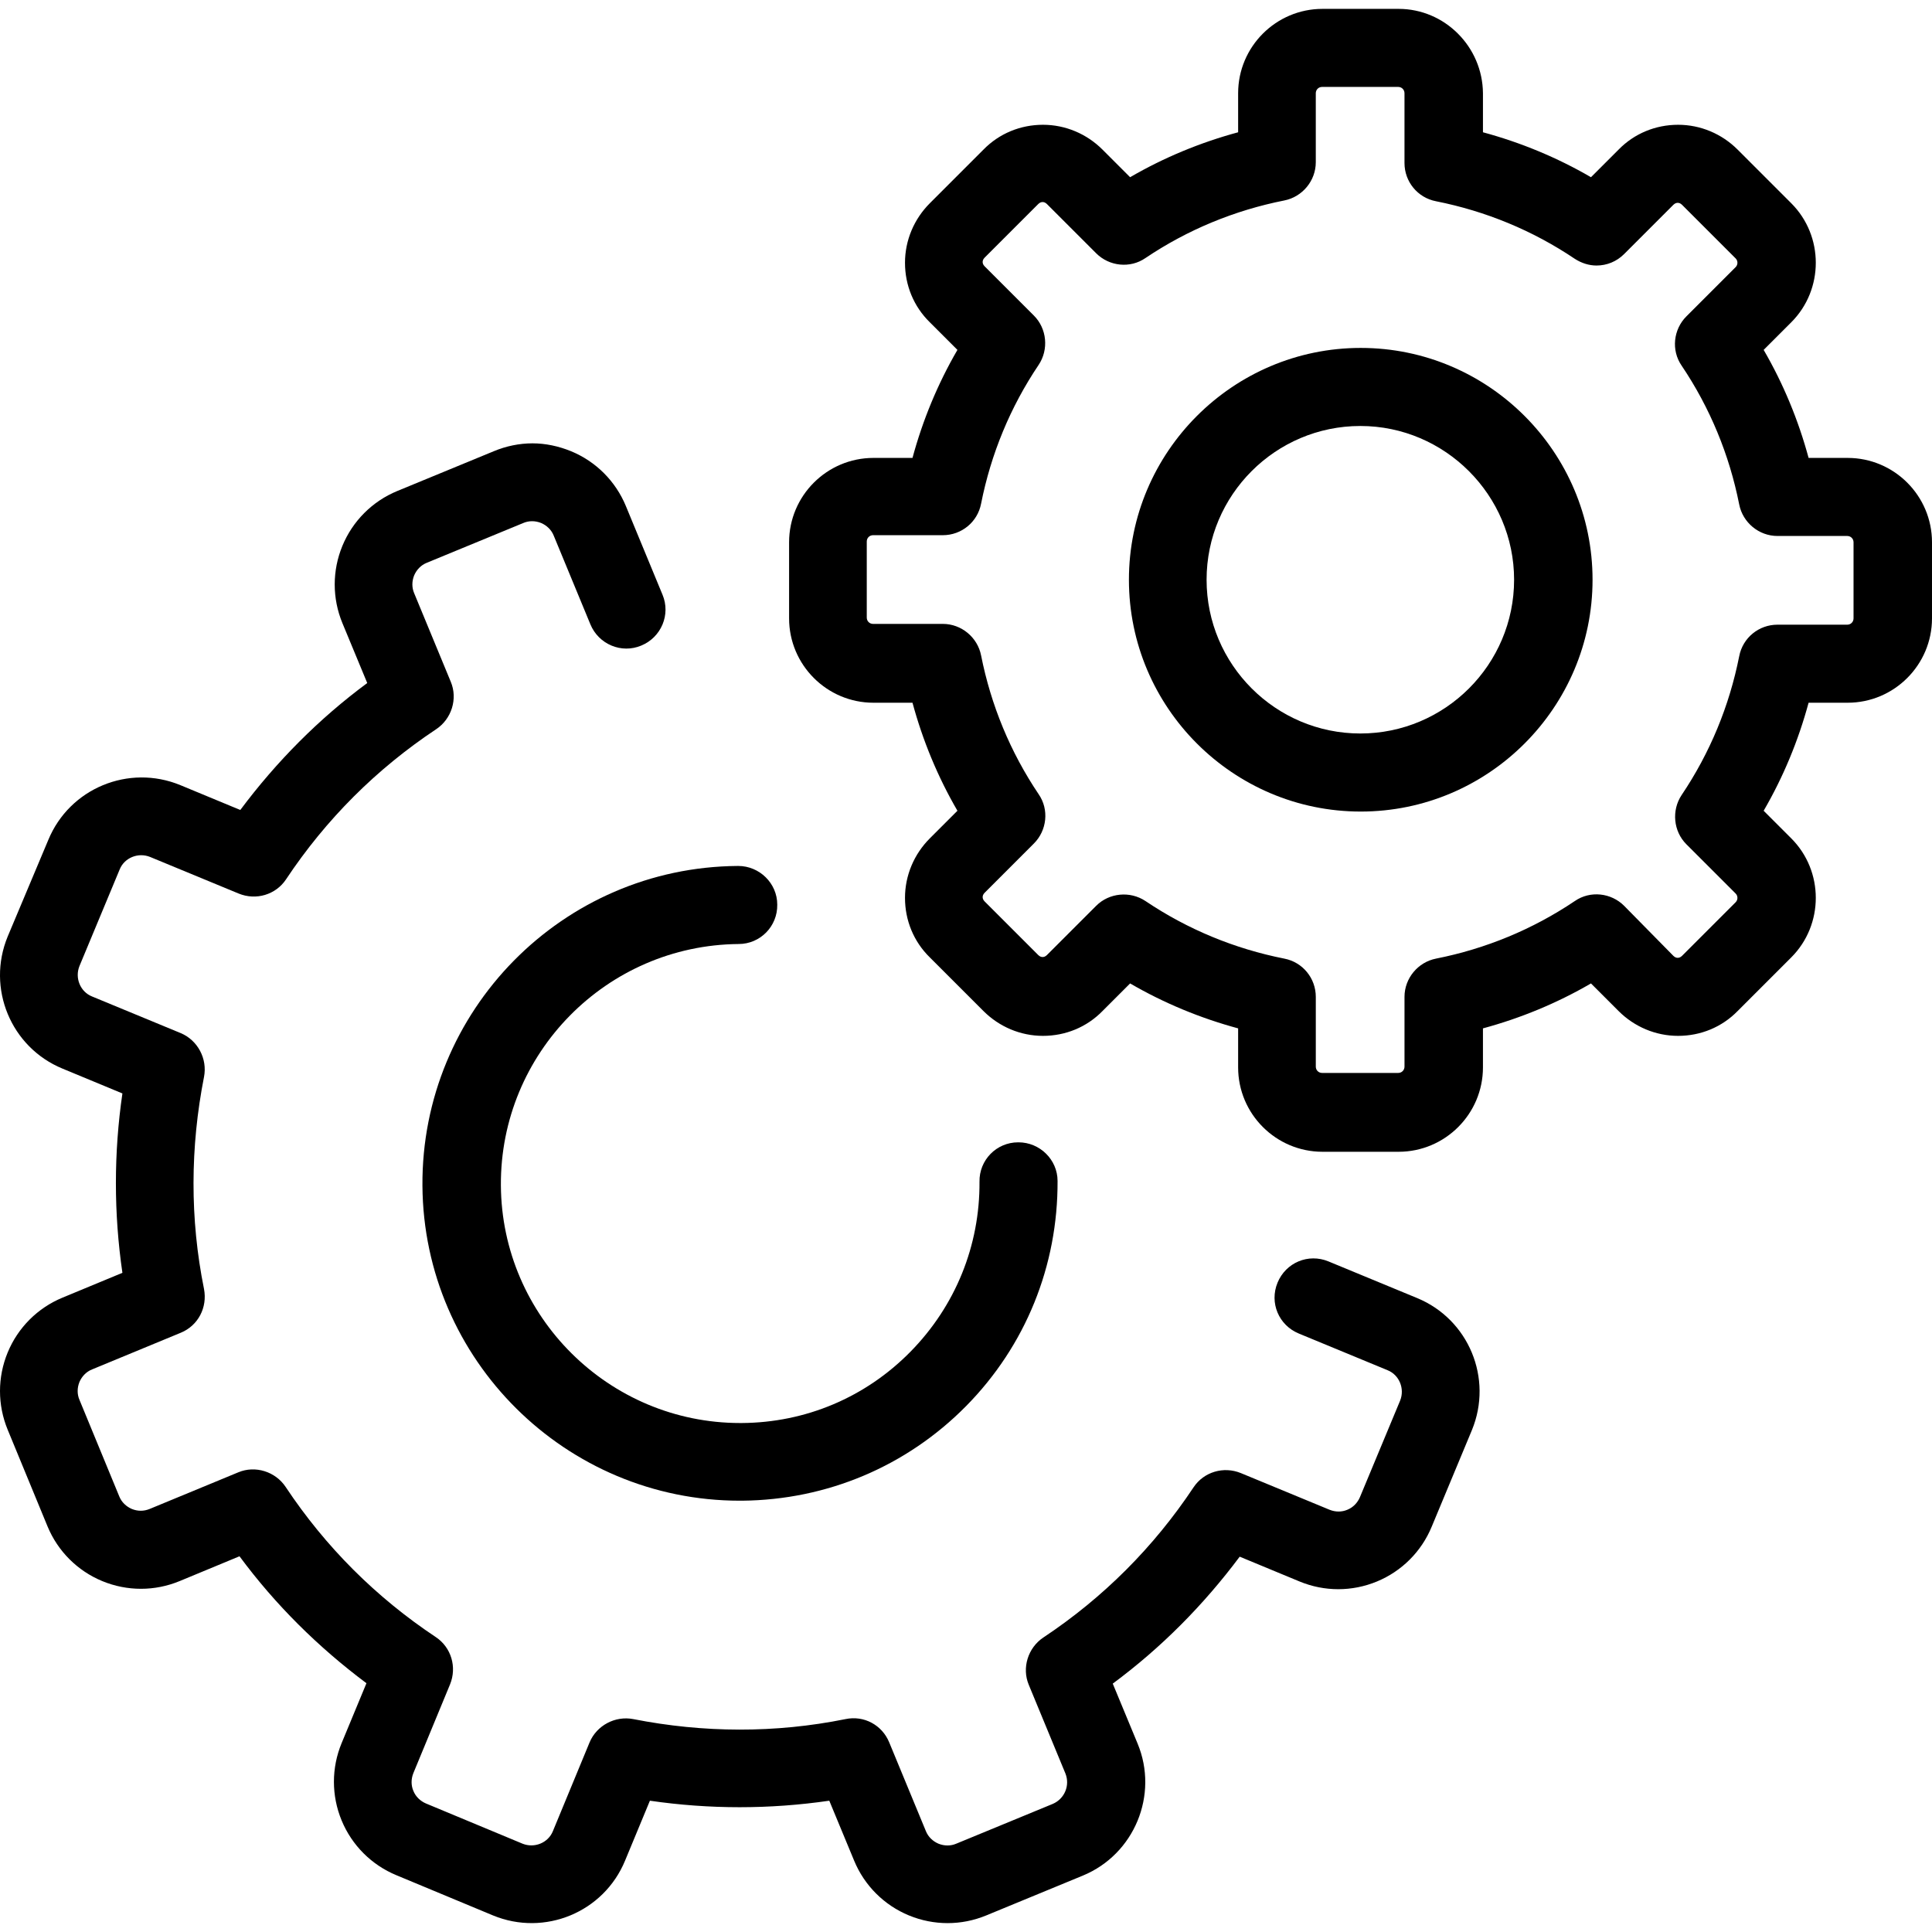 <?xml version="1.0" encoding="utf-8"?>
<!-- Generator: Adobe Illustrator 16.0.0, SVG Export Plug-In . SVG Version: 6.00 Build 0)  -->
<!DOCTYPE svg PUBLIC "-//W3C//DTD SVG 1.1//EN" "http://www.w3.org/Graphics/SVG/1.1/DTD/svg11.dtd">
<svg version="1.1" id="Layer_1" xmlns="http://www.w3.org/2000/svg" xmlns:xlink="http://www.w3.org/1999/xlink" x="0px" y="0px"
	 width="700px" height="700px" viewBox="0 0 700 700" enable-background="new 0 0 700 700" xml:space="preserve">
<g>
	<g>
		<path d="M357.321,694l34.995-14.428c18.714-7.713,27.568-29.281,19.855-47.852l-8.999-21.713
			c17.569-12.998,32.854-28.426,45.995-45.995l21.712,8.999c8.999,3.714,18.998,3.714,27.997,0s16.143-10.855,19.855-19.854
			l14.569-34.997c7.713-18.712-1.144-40.139-19.854-47.852l-32.141-13.285c-7.284-2.999-15.427,0.429-18.427,7.714
			s0.429,15.427,7.714,18.427l32.141,13.284c4.285,1.714,6.285,6.714,4.569,10.999l-14.568,34.996c-0.857,2-2.43,3.714-4.571,4.571
			c-2,0.856-4.285,0.856-6.428,0l-32.141-13.284c-6.285-2.571-13.428-0.429-17.142,5.143
			c-14.427,21.713-32.711,39.995-54.423,54.424c-5.57,3.714-7.856,10.999-5.285,17.141l13.284,32.14
			c1.715,4.285-0.285,9.143-4.57,10.999l-34.997,14.428c-1.999,0.856-4.285,0.856-6.428,0c-2-0.856-3.714-2.429-4.571-4.57
			l-13.284-32.141c-2.571-6.284-9.142-9.855-15.855-8.428c-25.426,5.144-51.423,4.999-76.849,0
			c-6.571-1.286-13.284,2.285-15.855,8.428l-13.285,32.141c-1.714,4.285-6.713,6.285-10.998,4.57l-34.997-14.569
			c-2-0.857-3.714-2.429-4.57-4.571c-0.857-2-0.857-4.285,0-6.428l13.284-32.14c2.571-6.285,0.429-13.429-5.143-17.143
			c-21.712-14.427-39.996-32.711-54.423-54.423c-3.714-5.57-10.999-7.856-17.142-5.285l-32.14,13.284
			c-2.143,0.857-4.285,0.857-6.428,0c-1.999-0.856-3.714-2.428-4.57-4.57l-14.428-34.997c-0.856-1.999-0.856-4.284,0-6.428
			c0.857-2,2.429-3.714,4.571-4.57l32.14-13.284c6.285-2.571,9.713-9.143,8.428-15.855c-5.143-25.426-5-51.423,0-76.85
			c1.285-6.57-2.285-13.283-8.428-15.855l-32.14-13.283c-4.285-1.715-6.285-6.715-4.571-11l14.57-34.997
			c1.714-4.284,6.714-6.284,10.999-4.57l32.14,13.283c6.285,2.571,13.427,0.43,17.141-5.142
			c14.428-21.712,32.711-39.996,54.423-54.423c5.571-3.714,7.856-10.999,5.285-17.142l-13.284-32.14c-0.856-2-0.856-4.285,0-6.428
			c0.857-2,2.429-3.714,4.571-4.571l34.996-14.427c2-0.856,4.285-0.856,6.428,0c2,0.857,3.714,2.429,4.571,4.571l13.284,32.139
			c3,7.285,11.285,10.713,18.427,7.714c7.285-3,10.713-11.285,7.714-18.427l-13.284-32.14c-3.715-8.999-10.856-16.142-19.855-19.855
			c-4.571-1.856-9.285-2.856-13.999-2.856c-4.714,0-9.57,1-13.998,2.856l-34.997,14.427c-8.999,3.715-16.141,10.856-19.854,19.855
			s-3.714,18.998,0,27.997l8.999,21.712c-17.569,12.999-32.854,28.426-45.995,45.995l-21.712-8.999
			c-18.713-7.713-40.14,1.143-47.853,19.854L2.785,339.322c-7.714,18.713,1.143,40.14,19.855,47.854l21.712,8.999
			c-3.143,21.568-3.143,43.424,0,64.992l-21.712,8.999c-8.999,3.715-16.142,10.856-19.855,19.855
			c-3.713,8.999-3.714,18.998,0,27.997l14.427,34.996c3.714,8.999,10.856,16.142,19.855,19.854s18.998,3.714,27.997,0l21.712-8.999
			c12.999,17.569,28.426,32.854,45.995,45.995l-8.999,21.712c-3.714,8.999-3.714,18.998,0,27.997s10.856,16.143,19.855,19.855
			l34.996,14.569c18.713,7.713,40.139-1.144,47.853-19.854l8.999-21.712c21.569,3.143,43.424,3.143,64.993,0l8.999,21.712
			c3.714,8.999,10.856,16.142,19.855,19.854S348.322,697.715,357.321,694z"/>
		<path d="M153.056,429.599c0.429,63.137,51.994,114.132,114.988,114.132c0.285,0,0.571,0,0.856,0
			c30.711-0.286,59.565-12.428,81.135-34.282c21.568-21.854,33.281-50.853,33.14-81.563c0-7.713-6.428-13.998-14.142-13.998h-0.143
			c-7.856,0-14.143,6.428-14,14.284c0.145,23.141-8.713,44.994-24.997,61.563c-16.284,16.57-37.996,25.712-61.137,25.854
			c-0.143,0-0.429,0-0.571,0c-47.566,0-86.42-38.567-86.705-86.135c-0.286-47.853,38.281-86.99,86.134-87.419
			c7.856,0,14.142-6.428,13.999-14.283c0-7.714-6.429-13.999-14.142-13.999c0,0,0,0-0.143,0
			C203.765,314.182,152.627,366.177,153.056,429.599z"/>
		<path d="M506.734,3.214h-27.568c-16.855,0-30.568,13.713-30.568,30.567v14.143c-13.713,3.714-26.854,9.142-39.139,16.284
			l-9.999-9.999c-5.714-5.714-13.428-9-21.569-9c-8.143,0-15.854,3.143-21.568,9l-19.427,19.426
			c-5.714,5.714-8.999,13.427-8.999,21.569c0,8.142,3.143,15.854,8.999,21.568l9.999,9.999c-7.142,12.284-12.57,25.426-16.284,39.14
			h-14.142c-16.854,0-30.567,13.713-30.567,30.567v27.568c0,16.854,13.713,30.567,30.567,30.567h14.142
			c3.714,13.714,9.143,26.854,16.284,39.14l-9.999,9.999c-5.714,5.713-8.999,13.427-8.999,21.568c0,8.143,3.143,15.856,8.999,21.569
			l19.427,19.427c5.714,5.713,13.427,8.998,21.568,8.998c8.143,0,15.855-3.143,21.569-8.998l9.999-10
			c12.284,7.144,25.426,12.57,39.139,16.285v14.141c0,16.855,13.713,30.568,30.568,30.568h27.568
			c16.854,0,30.567-13.713,30.567-30.568v-14.141c13.713-3.715,26.854-9.143,39.14-16.285l9.999,10
			c5.714,5.713,13.428,8.998,21.568,8.998c8.144,0,15.855-3.143,21.569-8.998l19.427-19.427c11.855-11.856,11.855-31.282,0-43.138
			l-9.999-9.999c7.143-12.285,12.57-25.426,16.284-39.14h14.142c16.855,0,30.568-13.713,30.568-30.567V196.48
			c0-16.854-13.713-30.567-30.568-30.567H655.29c-3.714-13.714-9.144-26.854-16.284-39.14l9.999-9.999
			c11.855-11.855,11.855-31.283,0-43.139l-19.427-19.426c-5.714-5.714-13.427-9-21.569-9c-8.142,0-15.854,3.143-21.568,9
			l-9.999,9.999c-12.284-7.143-25.427-12.57-39.14-16.284V33.781C537.159,16.927,523.447,3.214,506.734,3.214z M570.584,93.776
			c2.429,1.571,5.143,2.429,7.856,2.429c3.714,0,7.284-1.43,9.999-4.144l17.854-17.854c0.571-0.571,1.144-0.714,1.571-0.714
			s1,0.143,1.57,0.714l19.428,19.427c0.855,0.856,0.855,2.286,0,3.143l-17.855,17.855c-4.714,4.713-5.57,12.284-1.714,17.854
			c10.284,15.284,17.283,32.283,20.854,50.281c1.285,6.571,7.143,11.427,13.854,11.427h25.283c1.286,0,2.286,1,2.286,2.286v27.569
			c0,1.285-1,2.285-2.286,2.285h-25.283c-6.713,0-12.569,4.714-13.854,11.428c-3.571,17.998-10.57,34.996-20.854,50.28
			c-3.715,5.57-3,13.142,1.714,17.854l17.855,17.855c0.855,0.856,0.855,2.284,0,3.142l-19.428,19.427
			c-0.57,0.571-1.143,0.714-1.57,0.714s-1-0.143-1.571-0.714l-17.854-18.141c-4.715-4.714-12.284-5.571-17.855-1.714
			c-15.284,10.285-32.282,17.284-50.28,20.854c-6.57,1.286-11.428,7.143-11.428,13.856v25.283c0,1.284-1,2.284-2.285,2.284h-27.567
			c-1.286,0-2.286-1-2.286-2.284v-25.283c0-6.714-4.714-12.57-11.427-13.856c-18-3.57-34.997-10.569-50.281-20.854
			c-5.57-3.714-13.143-3-17.855,1.714l-17.854,17.854c-0.572,0.571-1.145,0.714-1.571,0.714c-0.429,0-1-0.143-1.571-0.714
			l-19.427-19.427c-0.571-0.571-0.715-1.143-0.715-1.571c0-0.428,0.144-1,0.715-1.57l17.854-17.855
			c4.715-4.714,5.57-12.284,1.715-17.854c-10.285-15.284-17.284-32.282-20.855-50.281c-1.285-6.57-7.142-11.427-13.855-11.427
			h-25.283c-1.285,0-2.285-1-2.285-2.286v-27.568c0-1.286,1-2.286,2.285-2.286h25.283c6.714,0,12.57-4.714,13.855-11.427
			c3.571-17.998,10.57-34.997,20.855-50.281c3.714-5.57,3-13.142-1.715-17.854L356.749,96.49c-0.571-0.57-0.715-1.143-0.715-1.57
			c0-0.429,0.144-1,0.715-1.571l19.427-19.427c0.571-0.571,1.143-0.714,1.571-0.714c0.428,0,0.999,0.143,1.571,0.714l17.854,17.854
			c4.714,4.714,12.285,5.571,17.855,1.714c15.283-10.284,32.281-17.283,50.28-20.854c6.57-1.286,11.428-7.142,11.428-13.855V33.781
			c0-1.285,1-2.285,2.286-2.285h27.567c1.285,0,2.285,1,2.285,2.285v25.283c0,6.713,4.714,12.57,11.428,13.855
			C538.302,76.492,555.3,83.49,570.584,93.776z"/>
		<path d="M409.03,210.05c0,46.281,37.71,83.992,83.991,83.992c46.28,0,83.99-37.71,83.99-83.992
			c0-46.281-37.71-83.991-83.99-83.991C446.74,126.059,409.03,163.769,409.03,210.05z M548.586,210.05
			c0,30.711-24.997,55.709-55.708,55.709s-55.709-24.998-55.709-55.709s24.998-55.708,55.709-55.708S548.586,179.481,548.586,210.05
			z"/>
	</g>
</g>
</svg>
